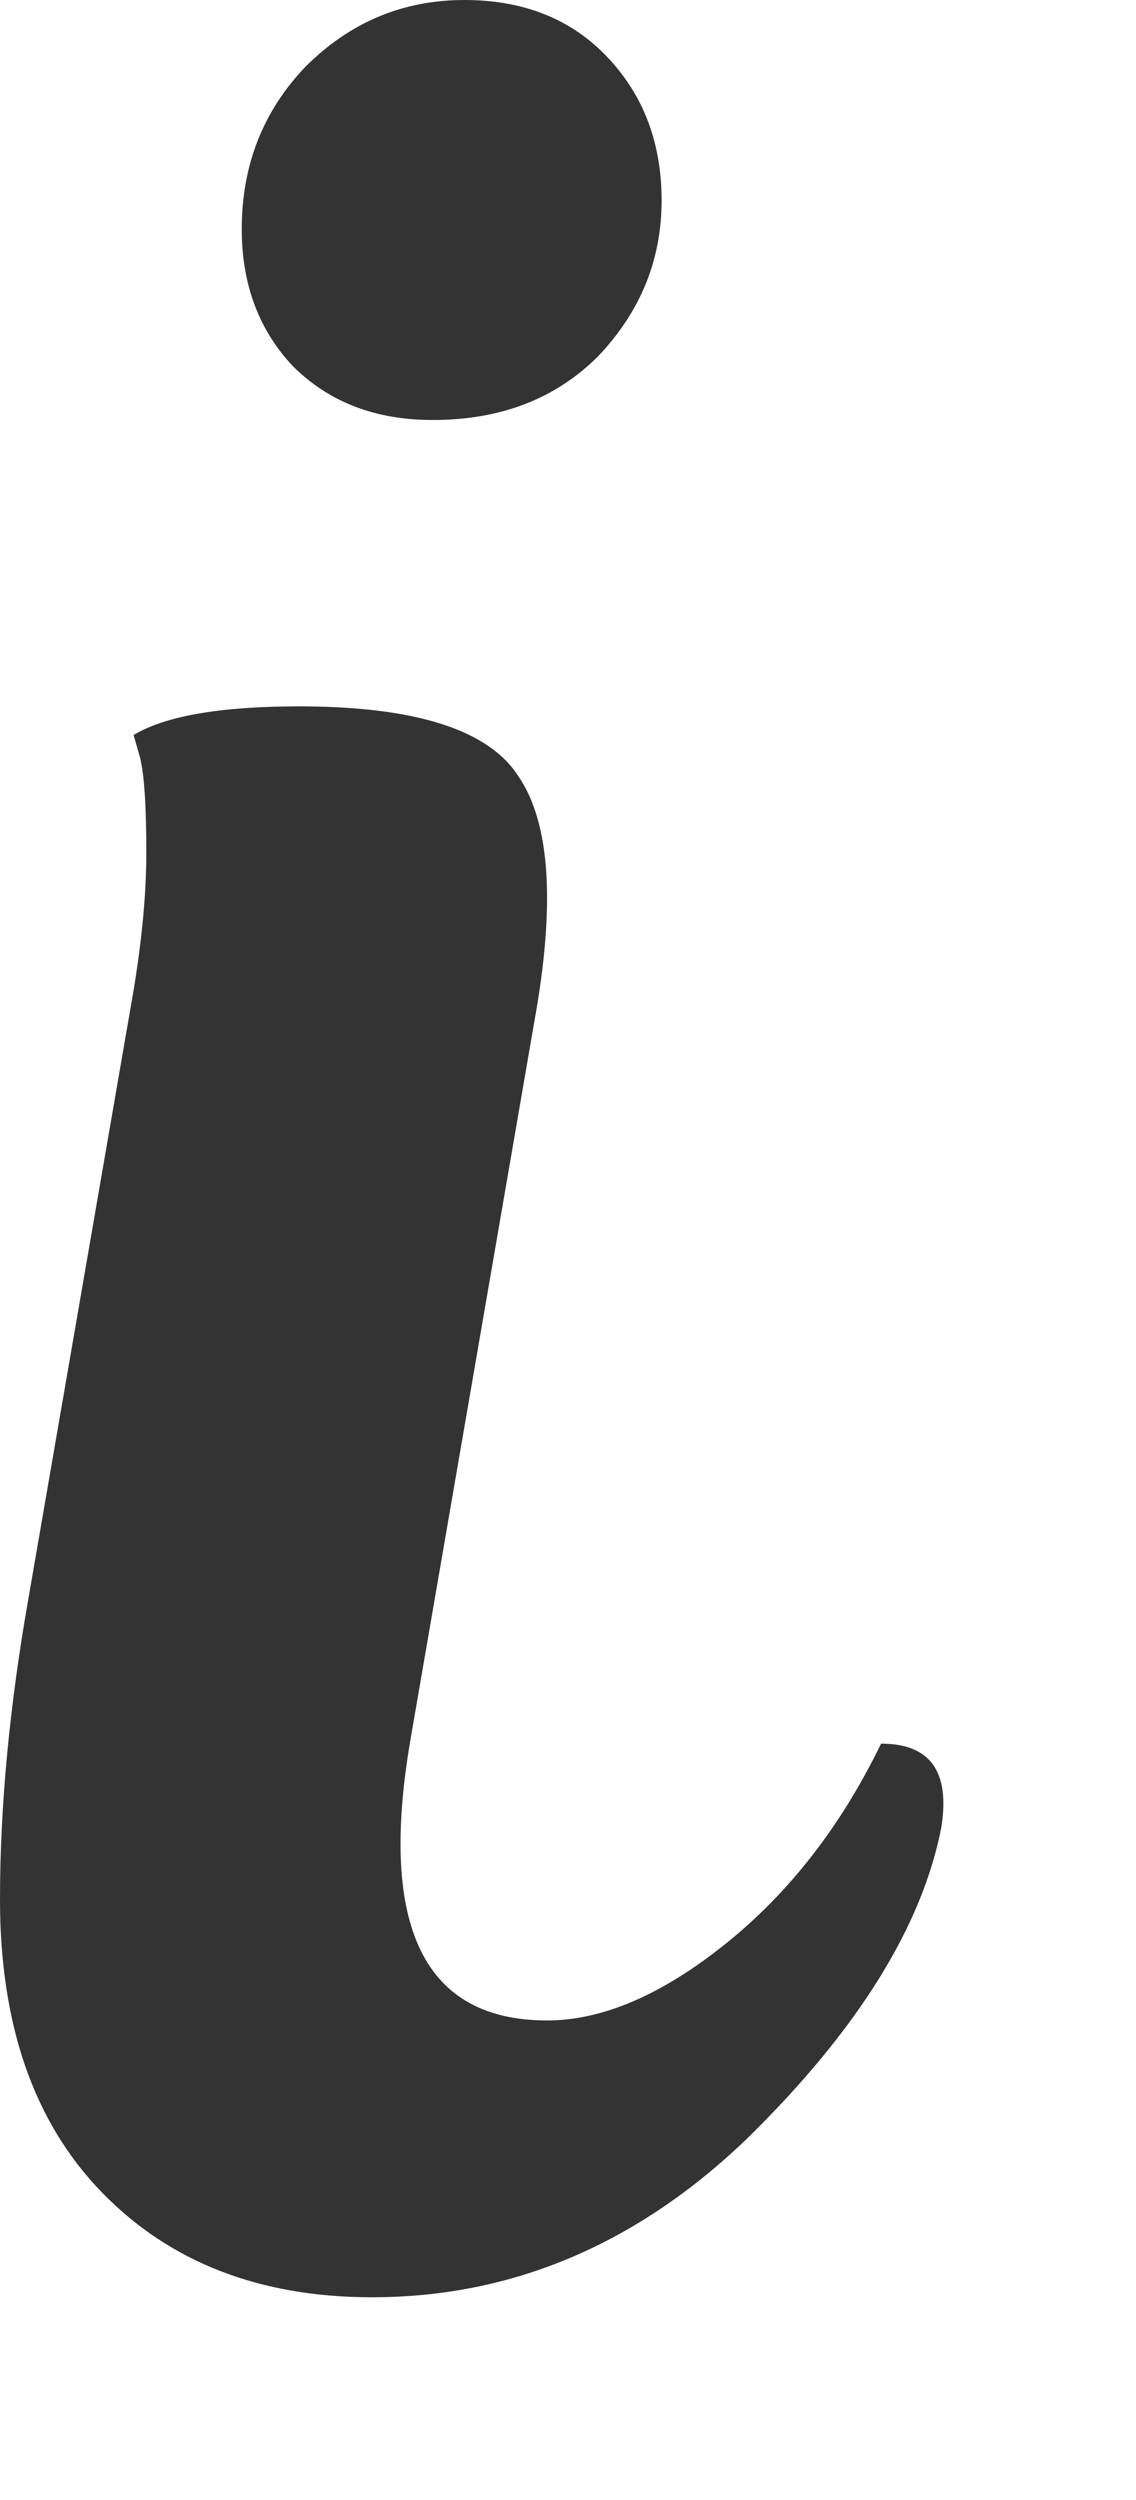 <svg width="5" height="11" viewBox="0 0 5 11" fill="none" xmlns="http://www.w3.org/2000/svg">
<path d="M0.126 7.028L0.574 4.438C0.621 4.177 0.644 3.948 0.644 3.752C0.644 3.547 0.635 3.407 0.616 3.332L0.588 3.234C0.728 3.15 0.971 3.108 1.316 3.108C1.829 3.108 2.151 3.211 2.282 3.416C2.422 3.621 2.445 3.981 2.352 4.494L1.806 7.658C1.666 8.479 1.867 8.89 2.408 8.89C2.651 8.89 2.912 8.778 3.192 8.554C3.472 8.33 3.701 8.036 3.878 7.672C4.093 7.672 4.181 7.793 4.144 8.036C4.06 8.475 3.775 8.932 3.29 9.408C2.805 9.875 2.254 10.108 1.638 10.108C1.143 10.108 0.747 9.954 0.448 9.646C0.149 9.338 0 8.909 0 8.358C0 7.947 0.042 7.504 0.126 7.028ZM1.064 1.008C1.064 0.728 1.157 0.49 1.344 0.294C1.54 0.098 1.773 0 2.044 0C2.305 0 2.515 0.084 2.674 0.252C2.833 0.42 2.912 0.63 2.912 0.882C2.912 1.143 2.819 1.372 2.632 1.568C2.445 1.755 2.203 1.848 1.904 1.848C1.652 1.848 1.447 1.769 1.288 1.61C1.139 1.451 1.064 1.251 1.064 1.008Z" fill="#333333"/>
</svg>
